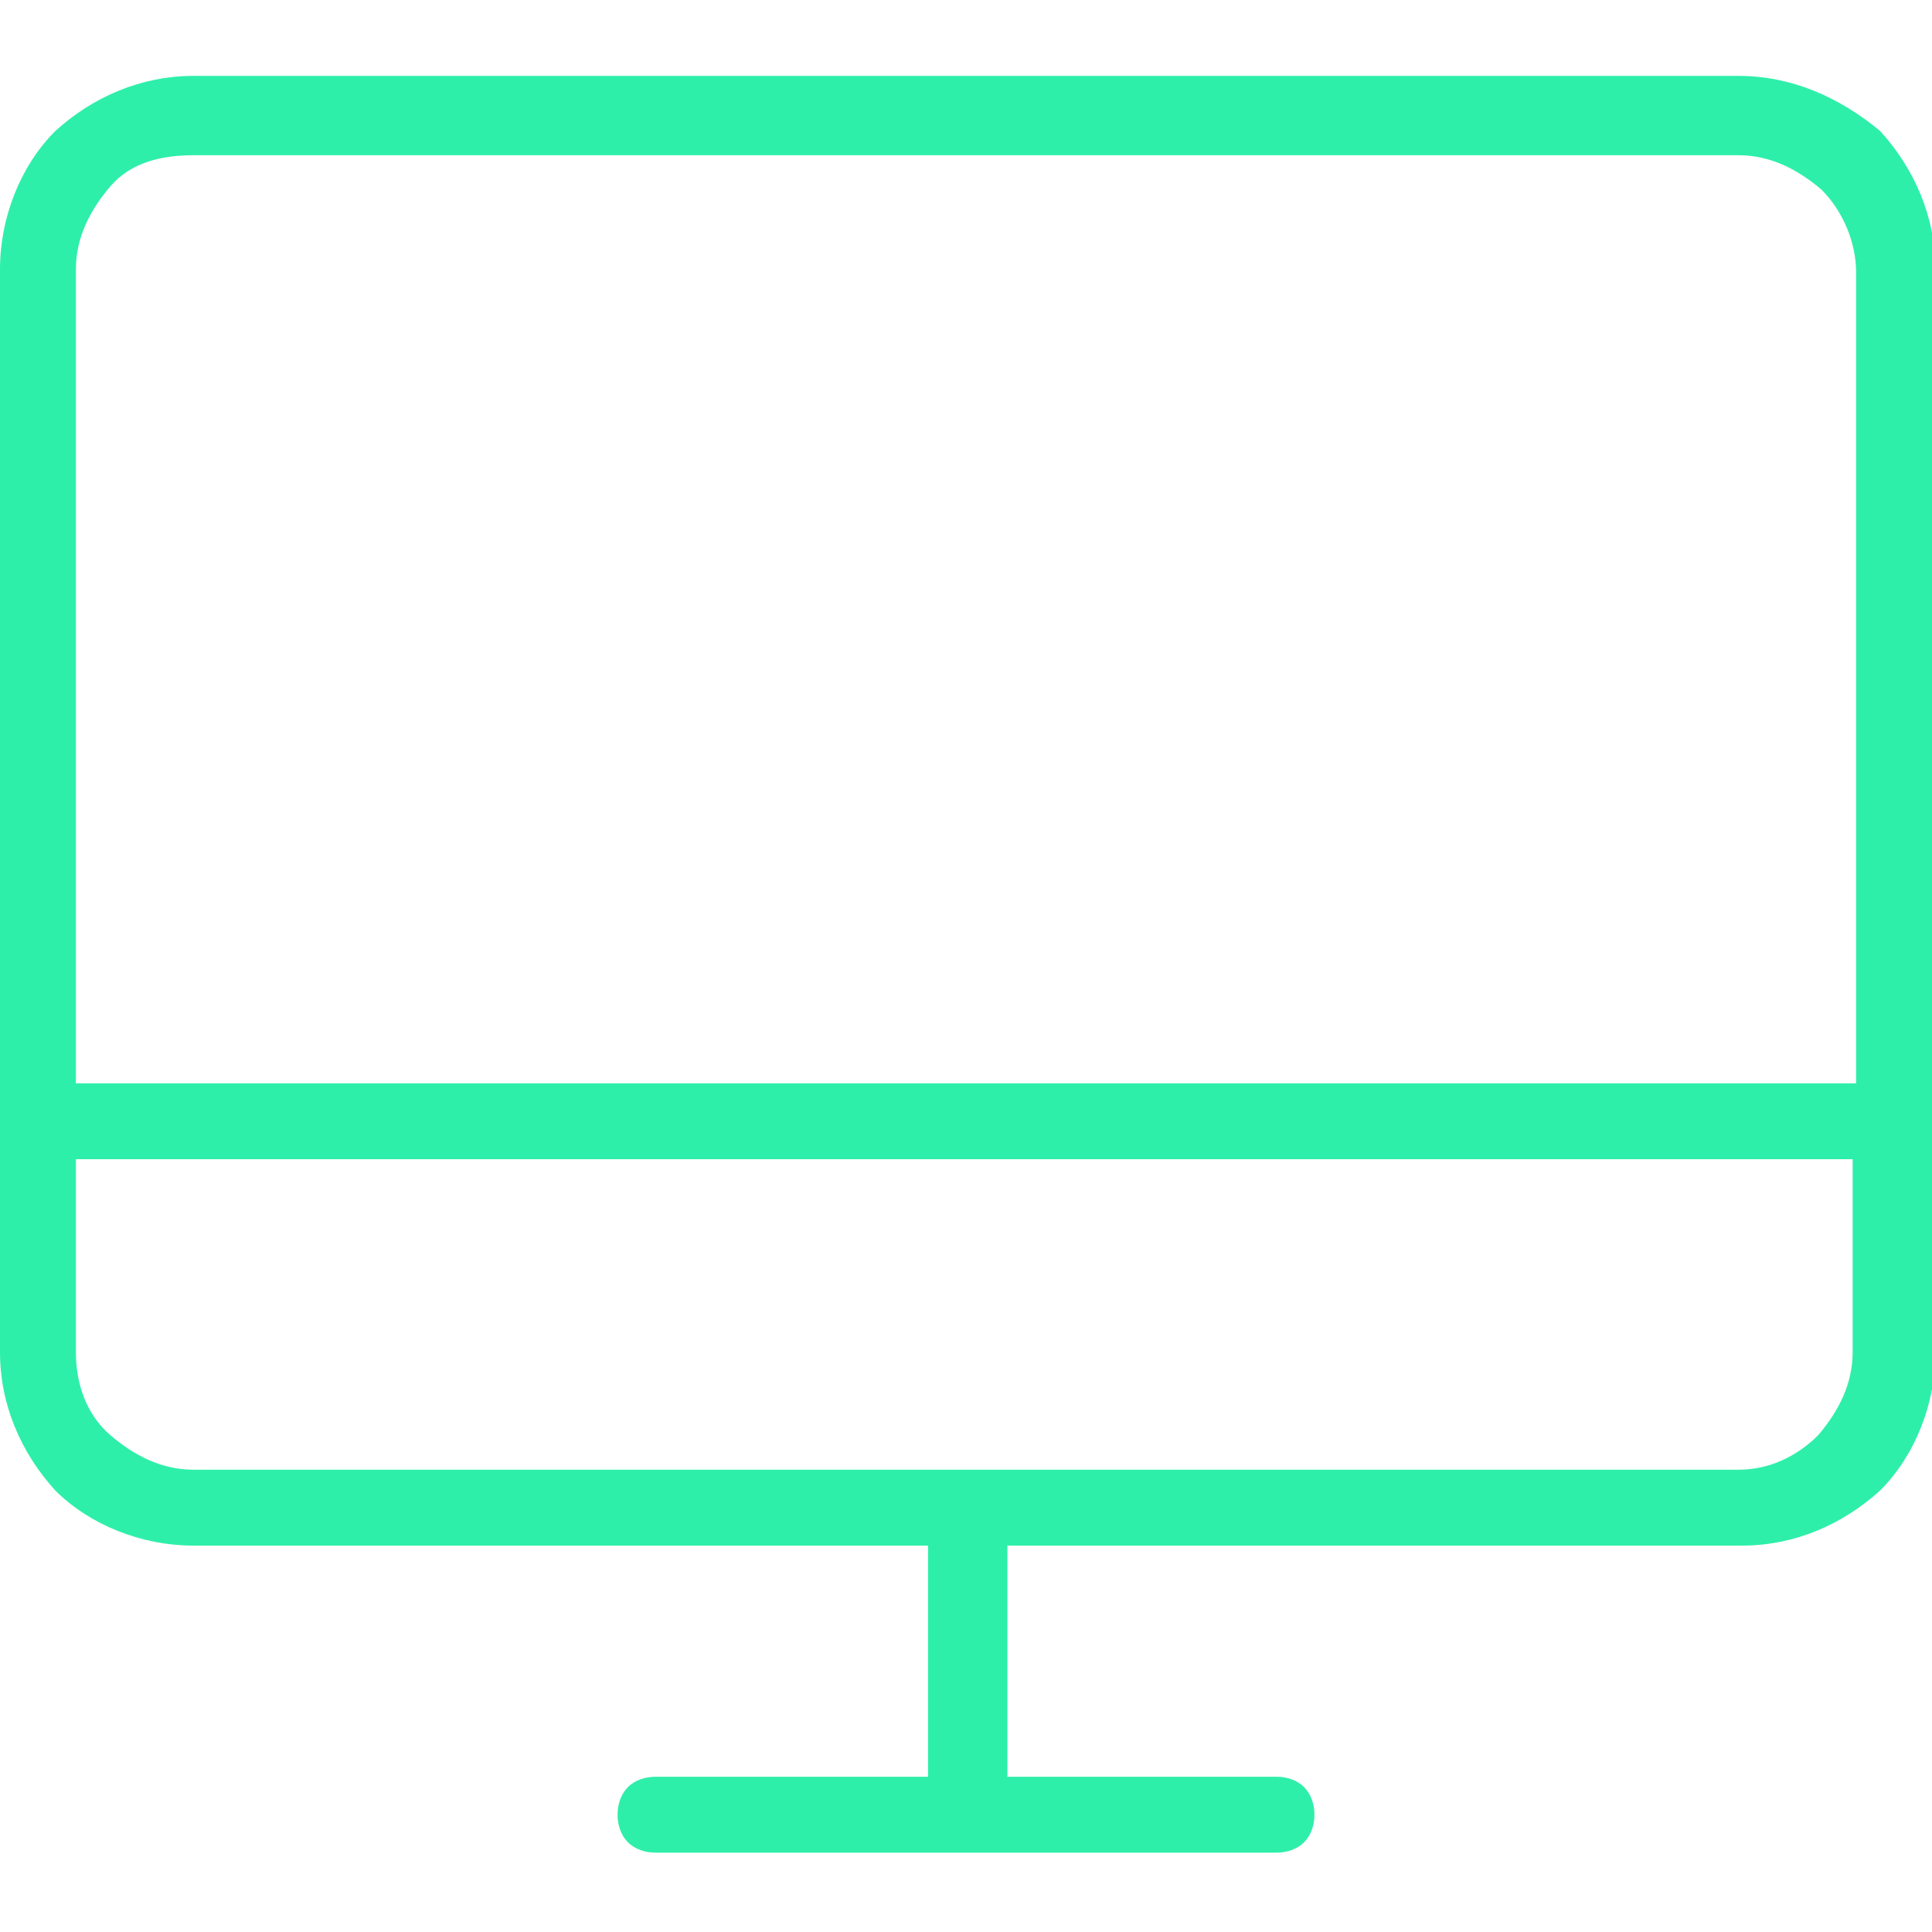 <?xml version="1.0" encoding="UTF-8"?> <!-- Generator: Adobe Illustrator 25.3.1, SVG Export Plug-In . SVG Version: 6.00 Build 0) --> <svg xmlns="http://www.w3.org/2000/svg" xmlns:xlink="http://www.w3.org/1999/xlink" version="1.1" id="Capa_1" x="0px" y="0px" viewBox="0 0 56 56" style="enable-background:new 0 0 56 56;" xml:space="preserve"> <style type="text/css"> .st0{clip-path:url(#SVGID_2_);} .st1{fill:#2EEFAA;} .st2{fill:none;stroke:#2EEFAA;stroke-width:2;stroke-linecap:round;stroke-linejoin:round;} </style> <path class="st1" d="M50.4,2.2H5.6c-1.5,0-2.9,0.6-4,1.6c-1,1-1.6,2.5-1.6,4v31.4c0,1.5,0.6,2.9,1.6,4c1,1,2.5,1.6,4,1.6h21.3v6.7 H19c-0.3,0-0.6,0.1-0.8,0.3c-0.2,0.2-0.3,0.5-0.3,0.8c0,0.3,0.1,0.6,0.3,0.8c0.2,0.2,0.5,0.3,0.8,0.3H37c0.3,0,0.6-0.1,0.8-0.3 c0.2-0.2,0.3-0.5,0.3-0.8c0-0.3-0.1-0.6-0.3-0.8c-0.2-0.2-0.5-0.3-0.8-0.3h-7.8v-6.7h21.3c1.5,0,2.9-0.6,4-1.6c1-1,1.6-2.5,1.6-4 V7.8c0-1.5-0.6-2.9-1.6-4C53.3,2.8,51.9,2.2,50.4,2.2L50.4,2.2z M5.6,4.5h44.8c0.9,0,1.7,0.4,2.4,1c0.6,0.6,1,1.5,1,2.4v23.5H2.2 V7.8c0-0.9,0.4-1.7,1-2.4S4.7,4.5,5.6,4.5L5.6,4.5z M50.4,42.6H5.6c-0.9,0-1.7-0.4-2.4-1s-1-1.5-1-2.4v-5.6h51.5v5.6 c0,0.9-0.4,1.7-1,2.4C52.1,42.2,51.3,42.6,50.4,42.6L50.4,42.6z"></path> </svg> 